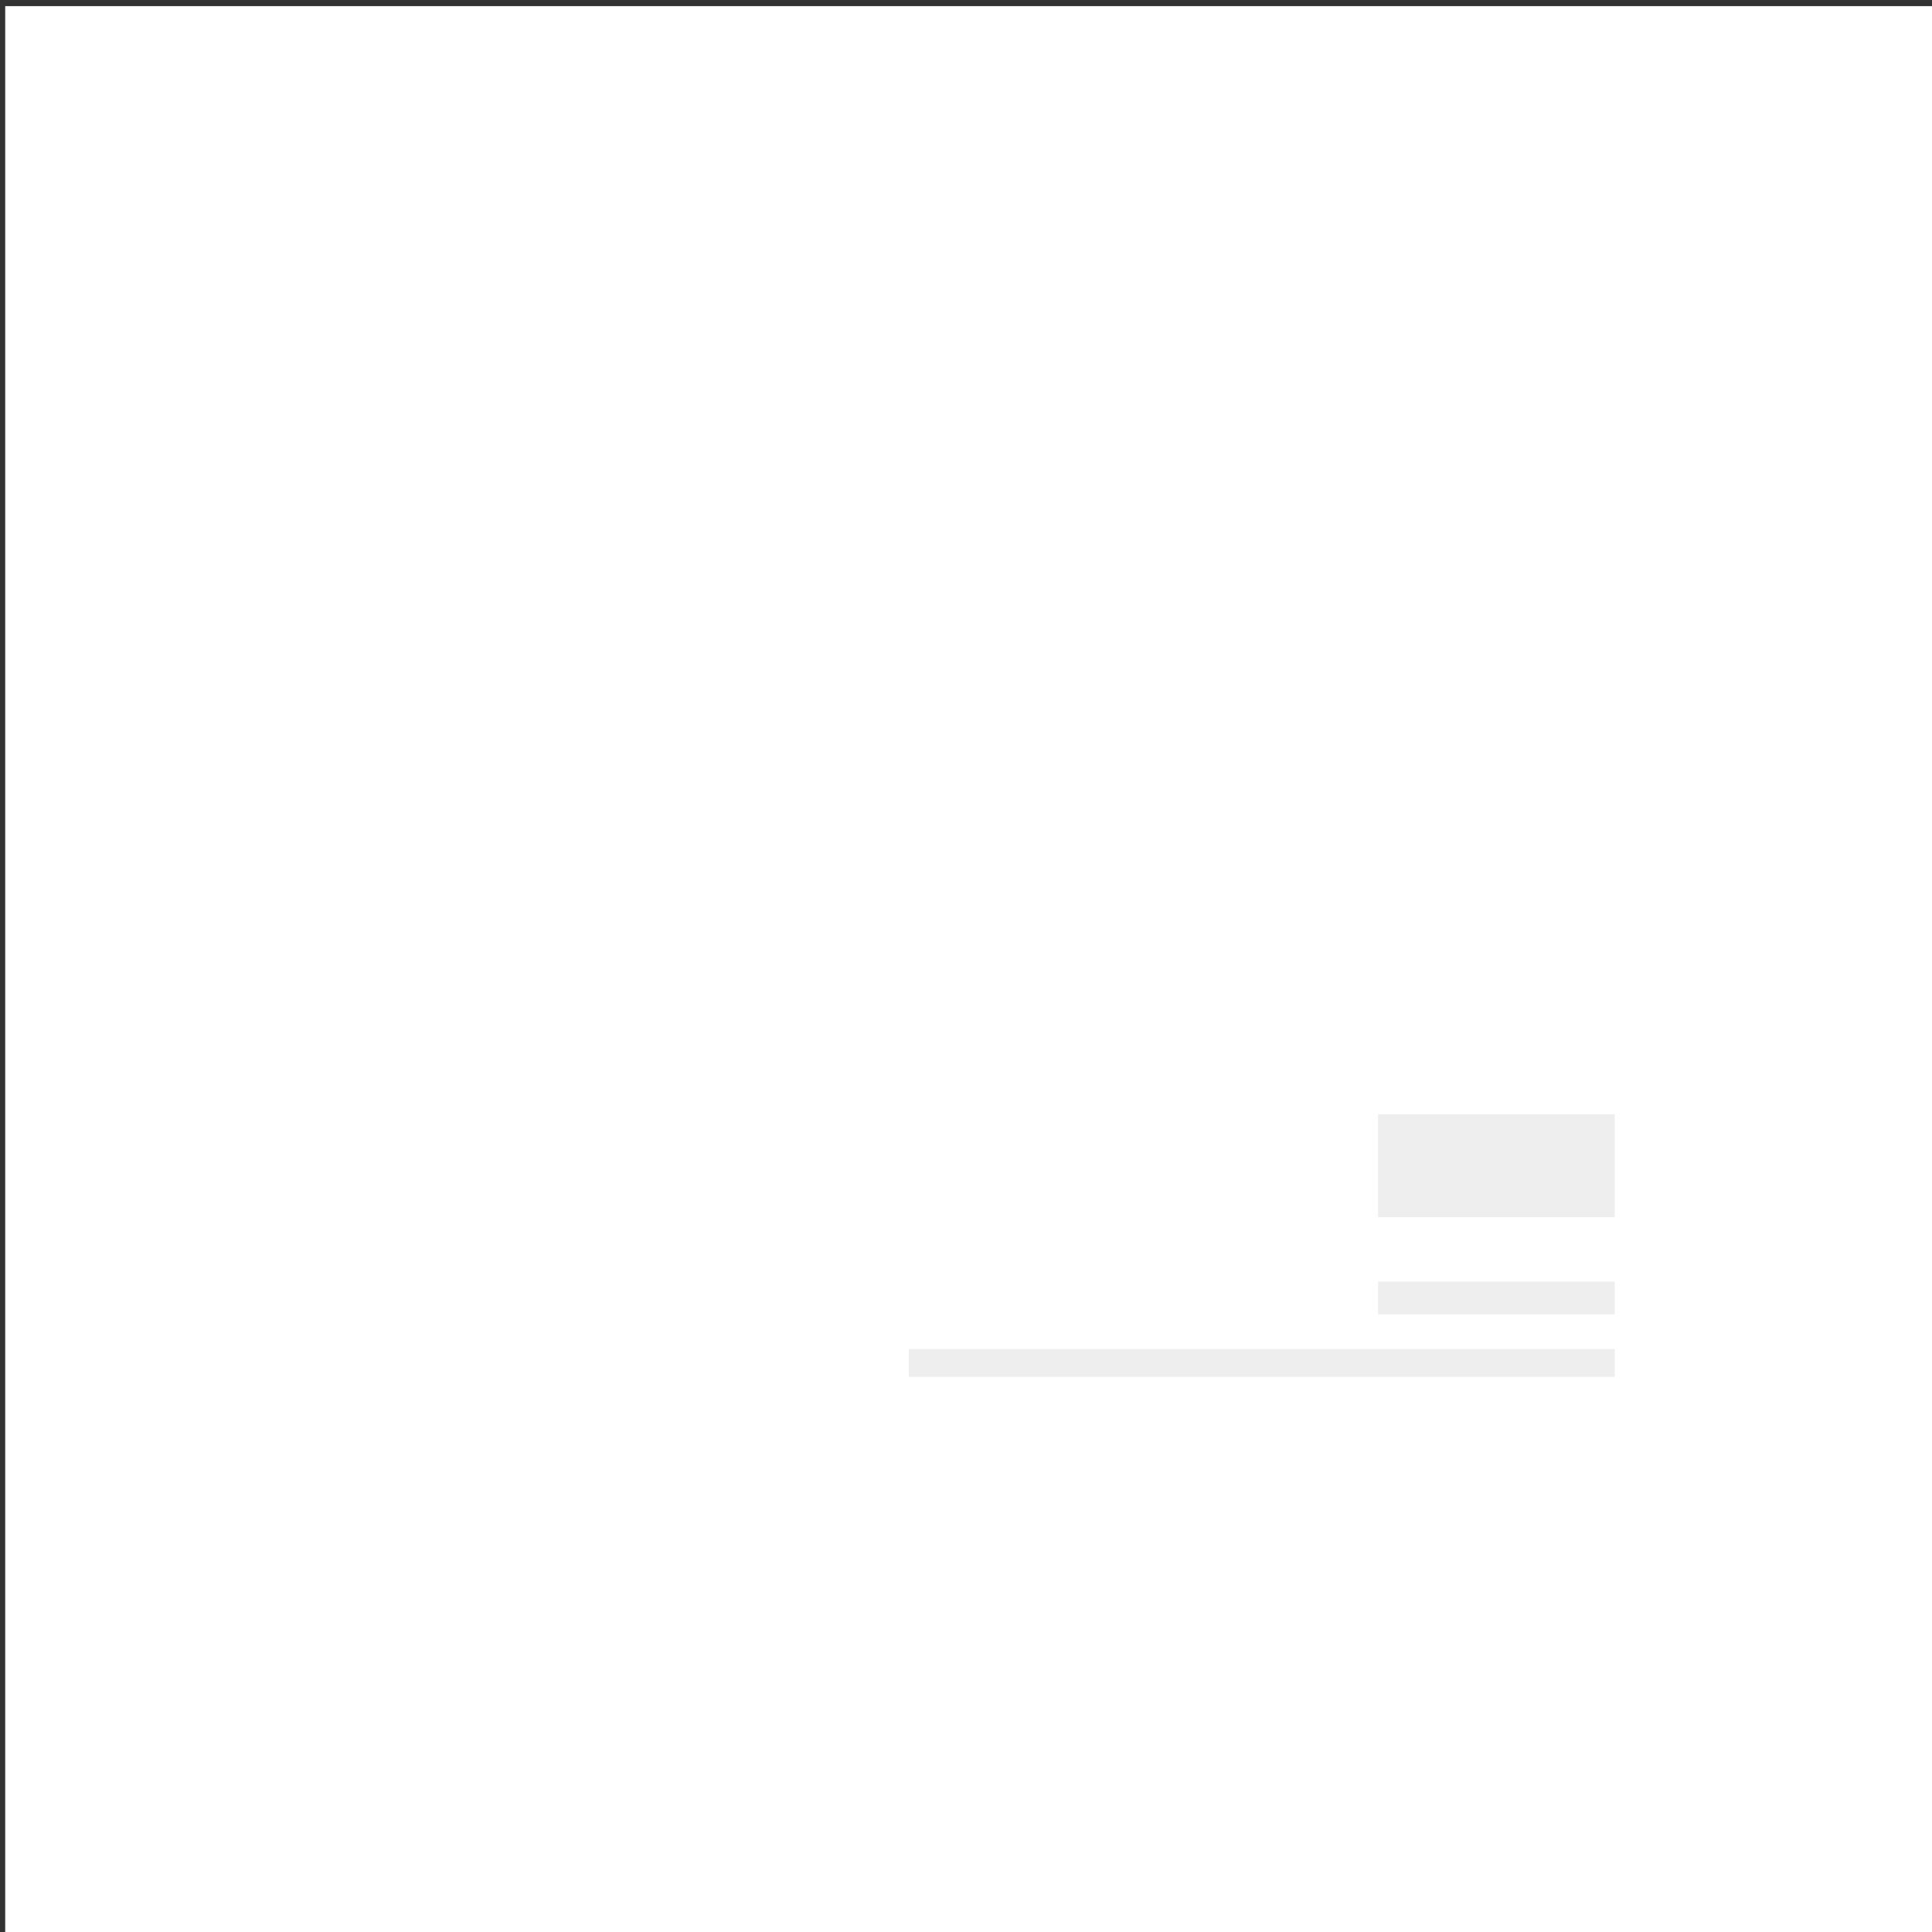 <?xml version="1.0" encoding="utf-8"?>
<!-- Generator: Adobe Illustrator 16.0.0, SVG Export Plug-In . SVG Version: 6.00 Build 0)  -->
<!DOCTYPE svg PUBLIC "-//W3C//DTD SVG 1.1//EN" "http://www.w3.org/Graphics/SVG/1.1/DTD/svg11.dtd">
<svg version="1.1" id="Layer_1" xmlns="http://www.w3.org/2000/svg" xmlns:xlink="http://www.w3.org/1999/xlink" x="0px" y="0px"
	 width="501px" height="500.999px" viewBox="0 0 501 500.999" enable-background="new 0 0 501 500.999" xml:space="preserve">
<rect x="0" y="0" width="501" height="500.999" fill="#333333" stroke="none"/>
<rect x="1.351" y="1.584" fill="#FFFFFF" width="500" height="500"/>
<g>
	<path fill="none" d="M244.326,92.271H128.761c-3.864,0-7.025,3.162-7.025,7.026v11.636c0,3.864,3.161,7.026,7.025,7.026h115.565
		c3.864,0,7.025-3.162,7.025-7.026V99.298C251.352,95.434,248.19,92.271,244.326,92.271z"/>
	<path fill="" class="knd-svg-fill-color" d="M313.924,117.96h-34.469c-3.865,0-7.026-3.162-7.026-7.026V78.22c0-3.864-3.161-7.025-7.025-7.025h-157.72
		c-3.864,0-7.025,3.162-7.025,7.025v32.714c0,3.864-3.162,7.026-7.026,7.026h-34.47c-3.864,0-7.026,3.162-7.026,7.026v104.243
		c0,3.865,3.162,7.026,7.026,7.026h254.762c3.863,0,7.025-3.161,7.025-7.026V124.986C320.949,121.122,317.787,117.96,313.924,117.96
		z M227.781,192.354h-25.99v25.991h-30.496v-25.991h-25.992v-30.496h25.992V135.87h30.496v25.989h25.99V192.354z M251.352,110.934
		c0,3.864-3.162,7.026-7.025,7.026H128.761c-3.864,0-7.025-3.162-7.025-7.026V99.298c0-3.864,3.161-7.026,7.025-7.026h115.565
		c3.864,0,7.025,3.162,7.025,7.026V110.934z"/>
</g>
<path fill="" class="knd-svg-fill-color" d="M315.264,258.609c0-3.864-3.161-7.025-7.025-7.025H64.848c-3.864,0-7.026,3.161-7.026,7.025v51.224
	c0,3.864,3.162,7.025,7.026,7.025h243.391c3.864,0,7.025-3.161,7.025-7.025V258.609z"/>
<g>
	<circle fill=""  class="knd-svg-fill-color" cx="334.702" cy="332.307" r="121.396"/>
	<path fill="#FFFFFF" d="M334.702,459.68c-70.234,0-127.374-57.14-127.374-127.373c0-70.234,57.14-127.375,127.374-127.375
		s127.374,57.141,127.374,127.375C462.076,402.541,404.937,459.68,334.702,459.68z M334.702,216.887
		c-63.643,0-115.419,51.777-115.419,115.42c0,63.642,51.777,115.418,115.419,115.418s115.419-51.776,115.419-115.418
		C450.121,268.665,398.345,216.887,334.702,216.887z"/>
</g>
<g>
	<path fill="#FFFFFF" d="M334.697,335.651c-1.161,0-2.334-0.338-3.363-1.041l-99.045-67.576c-2.727-1.861-3.43-5.58-1.569-8.307
		c1.861-2.727,5.581-3.43,8.307-1.569l99.044,67.579c2.728,1.859,3.43,5.578,1.569,8.306
		C338.482,334.739,336.606,335.651,334.697,335.651z"/>
</g>
<g>
	<path fill="#FFFFFF" d="M334.703,335.653c-2.43,0-4.712-1.492-5.605-3.902L287.76,220.212c-1.146-3.097,0.433-6.536,3.527-7.683
		c3.094-1.146,6.535,0.433,7.683,3.528l41.337,111.539c1.147,3.095-0.433,6.534-3.527,7.682
		C336.095,335.532,335.393,335.653,334.703,335.653z"/>
</g>
<g>
	<path fill="#FFFFFF" d="M334.702,335.651c-3.301,0-5.978-2.676-5.978-5.978V210.91c0-3.301,2.677-5.978,5.978-5.978
		s5.978,2.676,5.978,5.978v118.764C340.68,332.975,338.003,335.651,334.702,335.651z"/>
</g>
<path fill="none" stroke="#FFFFFF" stroke-width="10" stroke-linecap="round" stroke-miterlimit="10" d="M418.723,249.927"/>
<path fill="none" stroke="#FFFFFF" stroke-width="10" stroke-linecap="round" stroke-miterlimit="10" d="M334.702,329.673"/>
<path fill="none" stroke="#FFFFFF" stroke-width="10" stroke-linecap="round" stroke-miterlimit="10" d="M448.128,375.635"/>
<path fill="none" stroke="#FFFFFF" stroke-width="10" stroke-linecap="round" stroke-miterlimit="10" d="M334.702,332.307"/>
<path fill="none" stroke="#FFFFFF" stroke-width="10" stroke-linecap="round" stroke-miterlimit="10" d="M238.532,406.387"/>
<path fill="none" stroke="#FFFFFF" stroke-width="10" stroke-linecap="round" stroke-miterlimit="10" d="M334.702,332.307"/>
<path fill="none" stroke="#FFFFFF" stroke-width="10" stroke-linecap="round" stroke-miterlimit="10" d="M319.102,446.031"/>
<path fill="none" stroke="#FFFFFF" stroke-width="10" stroke-linecap="round" stroke-miterlimit="10" d="M334.702,332.307"/>
<g>
	<path fill="#FFFFFF" d="M334.71,338.284c-0.273,0-0.55-0.018-0.829-0.057L213.63,321.556c-3.27-0.454-5.554-3.473-5.1-6.741
		c0.453-3.271,3.47-5.551,6.742-5.101l120.251,16.671c3.271,0.453,5.554,3.473,5.101,6.741
		C340.208,336.12,337.646,338.284,334.71,338.284z"/>
</g>
<rect x="357.356" y="288.943" fill="#eeeeee " width="61.366" height="26.692"/>
<rect x="357.356" y="332.307" fill="#eeeeee " width="61.366" height="8.523"/>
<rect x="235.658" y="349.821" fill="#eeeeee " width="183.065" height="7.24"/>
</svg>
